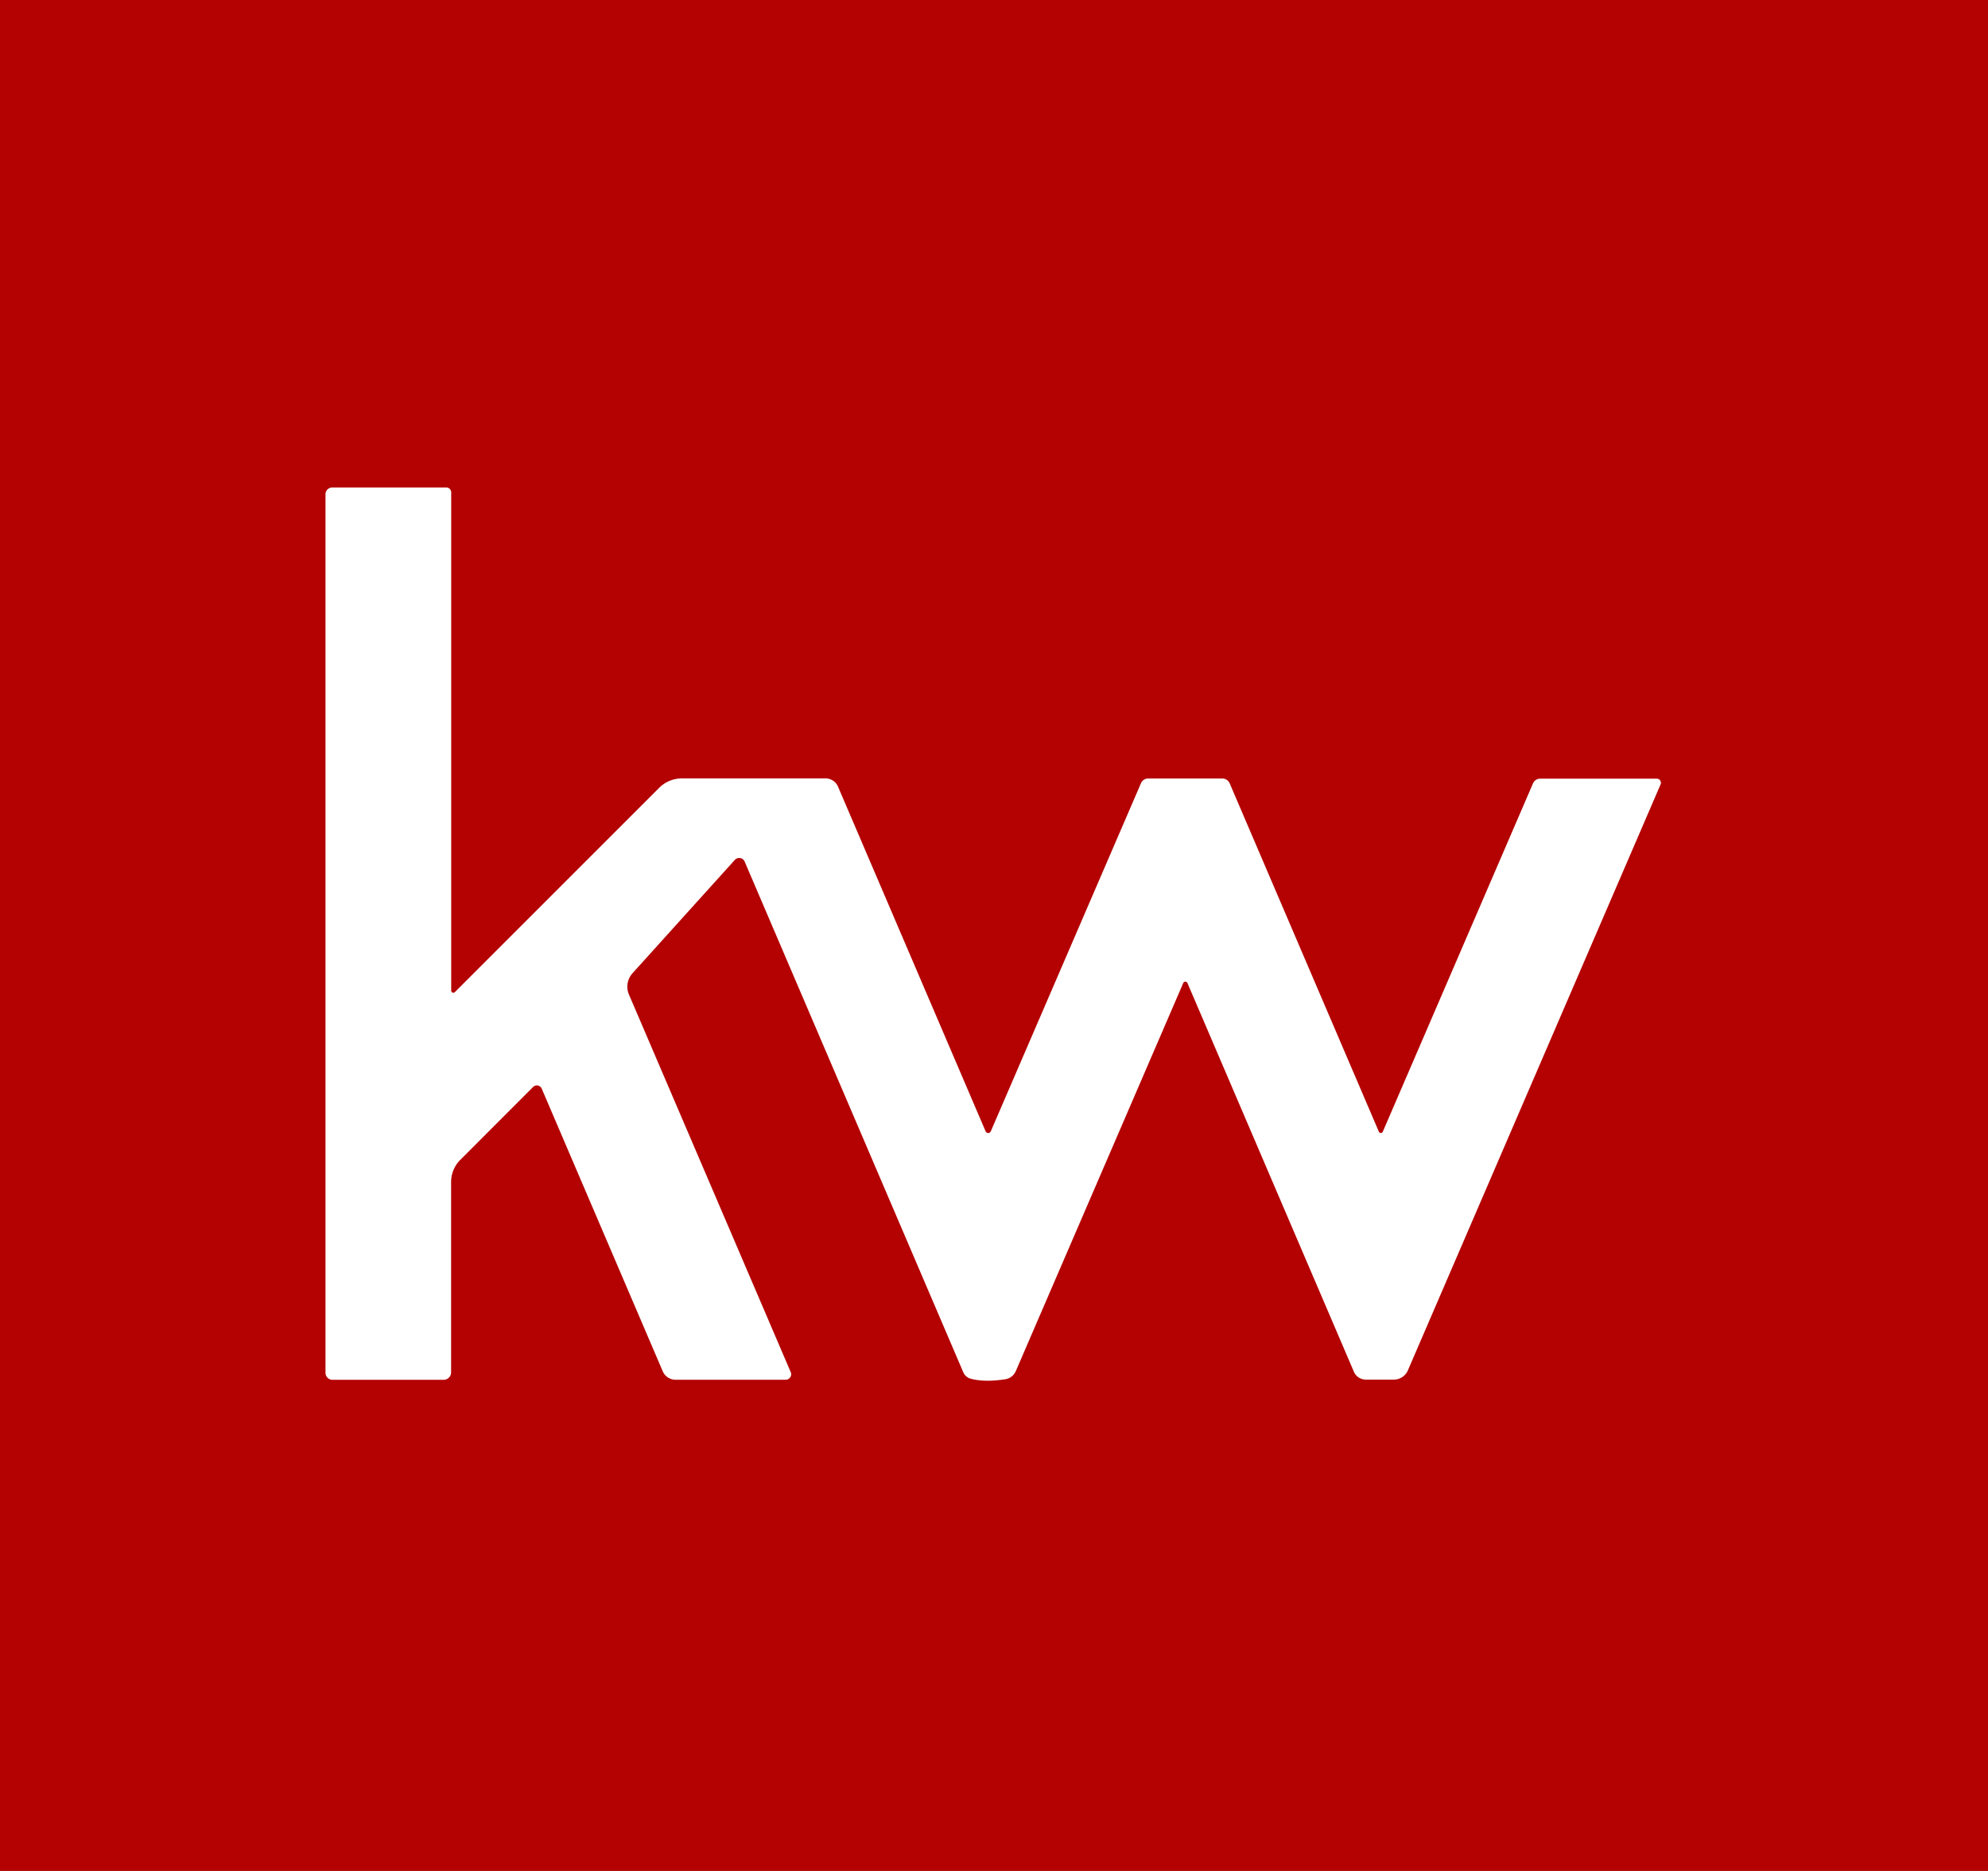 <?xml version="1.0" encoding="UTF-8" standalone="no"?>
<!DOCTYPE svg PUBLIC "-//W3C//DTD SVG 1.1//EN" "http://www.w3.org/Graphics/SVG/1.1/DTD/svg11.dtd">
<svg xmlns="http://www.w3.org/2000/svg" version="1.1" viewBox="0.00 0.00 204.00 192.00">
<path fill="#b40202" d="
  M 204.00 0.00
  L 204.00 192.00
  L 0.00 192.00
  L 0.00 0.00
  L 204.00 0.00
  Z
  M 46.30 101.65
  L 46.30 50.53
  A 0.50 0.49 90.0 0 0 45.81 50.03
  L 34.09 50.03
  A 0.69 0.69 0.0 0 0 33.40 50.72
  L 33.40 140.87
  A 0.73 0.72 90.0 0 0 34.12 141.60
  L 45.52 141.60
  A 0.77 0.77 0.0 0 0 46.29 140.83
  L 46.29 121.30
  A 3.21 3.20 67.7 0 1 47.24 119.02
  L 54.70 111.55
  A 0.55 0.55 0.0 0 1 55.59 111.72
  L 68.01 140.73
  A 1.43 1.42 -11.6 0 0 69.32 141.59
  L 80.62 141.59
  A 0.56 0.56 0.0 0 0 81.14 140.81
  L 64.54 102.06
  A 2.06 2.05 -35.6 0 1 64.91 99.87
  L 75.40 88.25
  A 0.61 0.61 0.0 0 1 76.41 88.41
  L 98.85 140.83
  A 1.17 1.15 85.9 0 0 99.59 141.48
  Q 101.02 141.87 103.16 141.54
  A 1.42 1.41 -82.7 0 0 104.24 140.70
  L 121.42 100.88
  A 0.24 0.23 44.7 0 1 121.85 100.88
  L 138.93 140.77
  A 1.35 1.34 -11.6 0 0 140.17 141.58
  L 143.02 141.58
  A 1.58 1.57 11.6 0 0 144.47 140.63
  L 170.40 80.50
  A 0.42 0.42 0.0 0 0 170.01 79.91
  L 158.04 79.91
  A 0.80 0.79 -78.1 0 0 157.31 80.39
  L 141.90 116.13
  A 0.22 0.22 0.0 0 1 141.49 116.13
  L 126.19 80.40
  A 0.84 0.82 -11.0 0 0 125.42 79.89
  L 117.82 79.89
  A 0.81 0.80 -78.3 0 0 117.08 80.38
  L 101.67 116.10
  A 0.29 0.29 0.0 0 1 101.14 116.10
  L 85.99 80.72
  A 1.40 1.39 -11.5 0 0 84.71 79.88
  L 69.98 79.88
  A 3.31 3.31 0.0 0 0 67.64 80.85
  L 46.68 101.81
  A 0.22 0.22 0.0 0 1 46.30 101.65
  Z"
/>
</svg>
